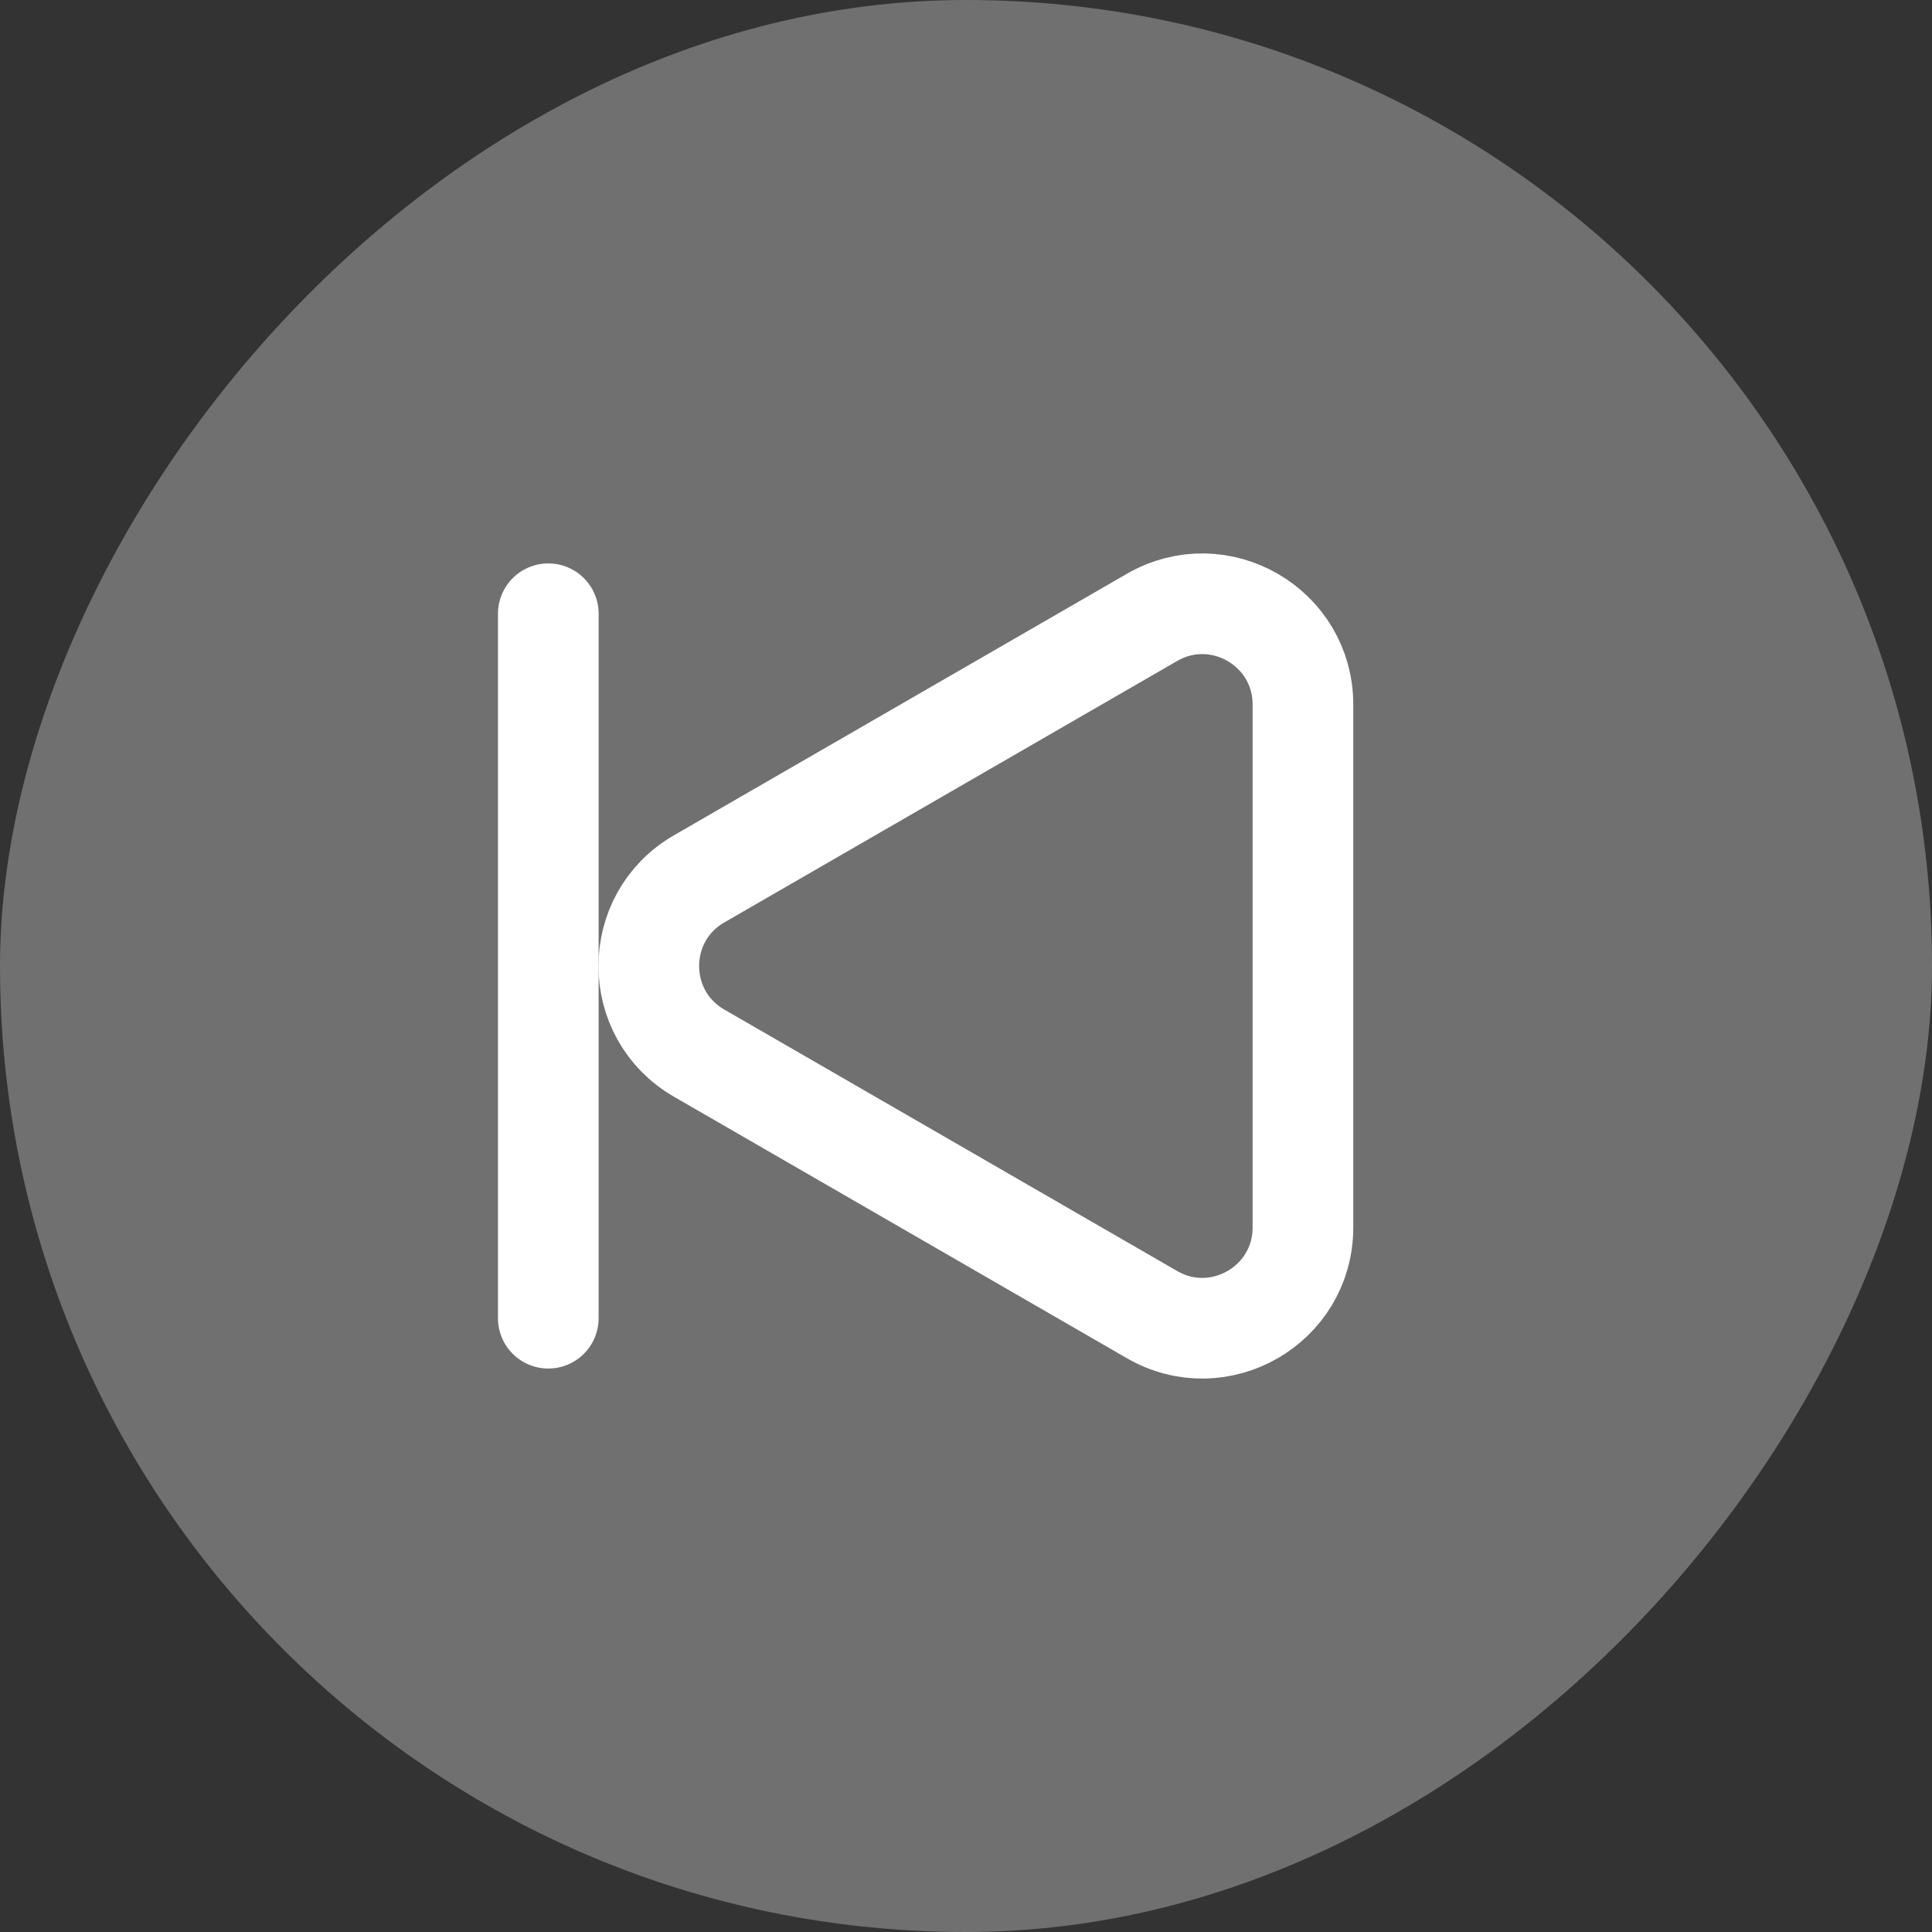 <svg width="30" height="30" viewBox="0 0 30 30" fill="none" xmlns="http://www.w3.org/2000/svg">
<rect x="0" y="0" width="30" height="30" fill="#333333" stroke="none"/>
<rect width="30" height="30" rx="15" transform="matrix(-1 0 0 1 30 0)" fill="white" fill-opacity="0.3"/>
<path d="M10.856 13.647C9.814 14.248 9.814 15.752 10.856 16.353L17.888 20.413C18.93 21.015 20.232 20.263 20.232 19.06V10.94C20.232 9.737 18.93 8.985 17.888 9.587L10.856 13.647Z" stroke="white" stroke-width="1.563" stroke-linejoin="round"/>
<path d="M8.514 9.53V20.469" stroke="white" stroke-width="1.563" stroke-linecap="round" stroke-linejoin="round"/>
</svg>
